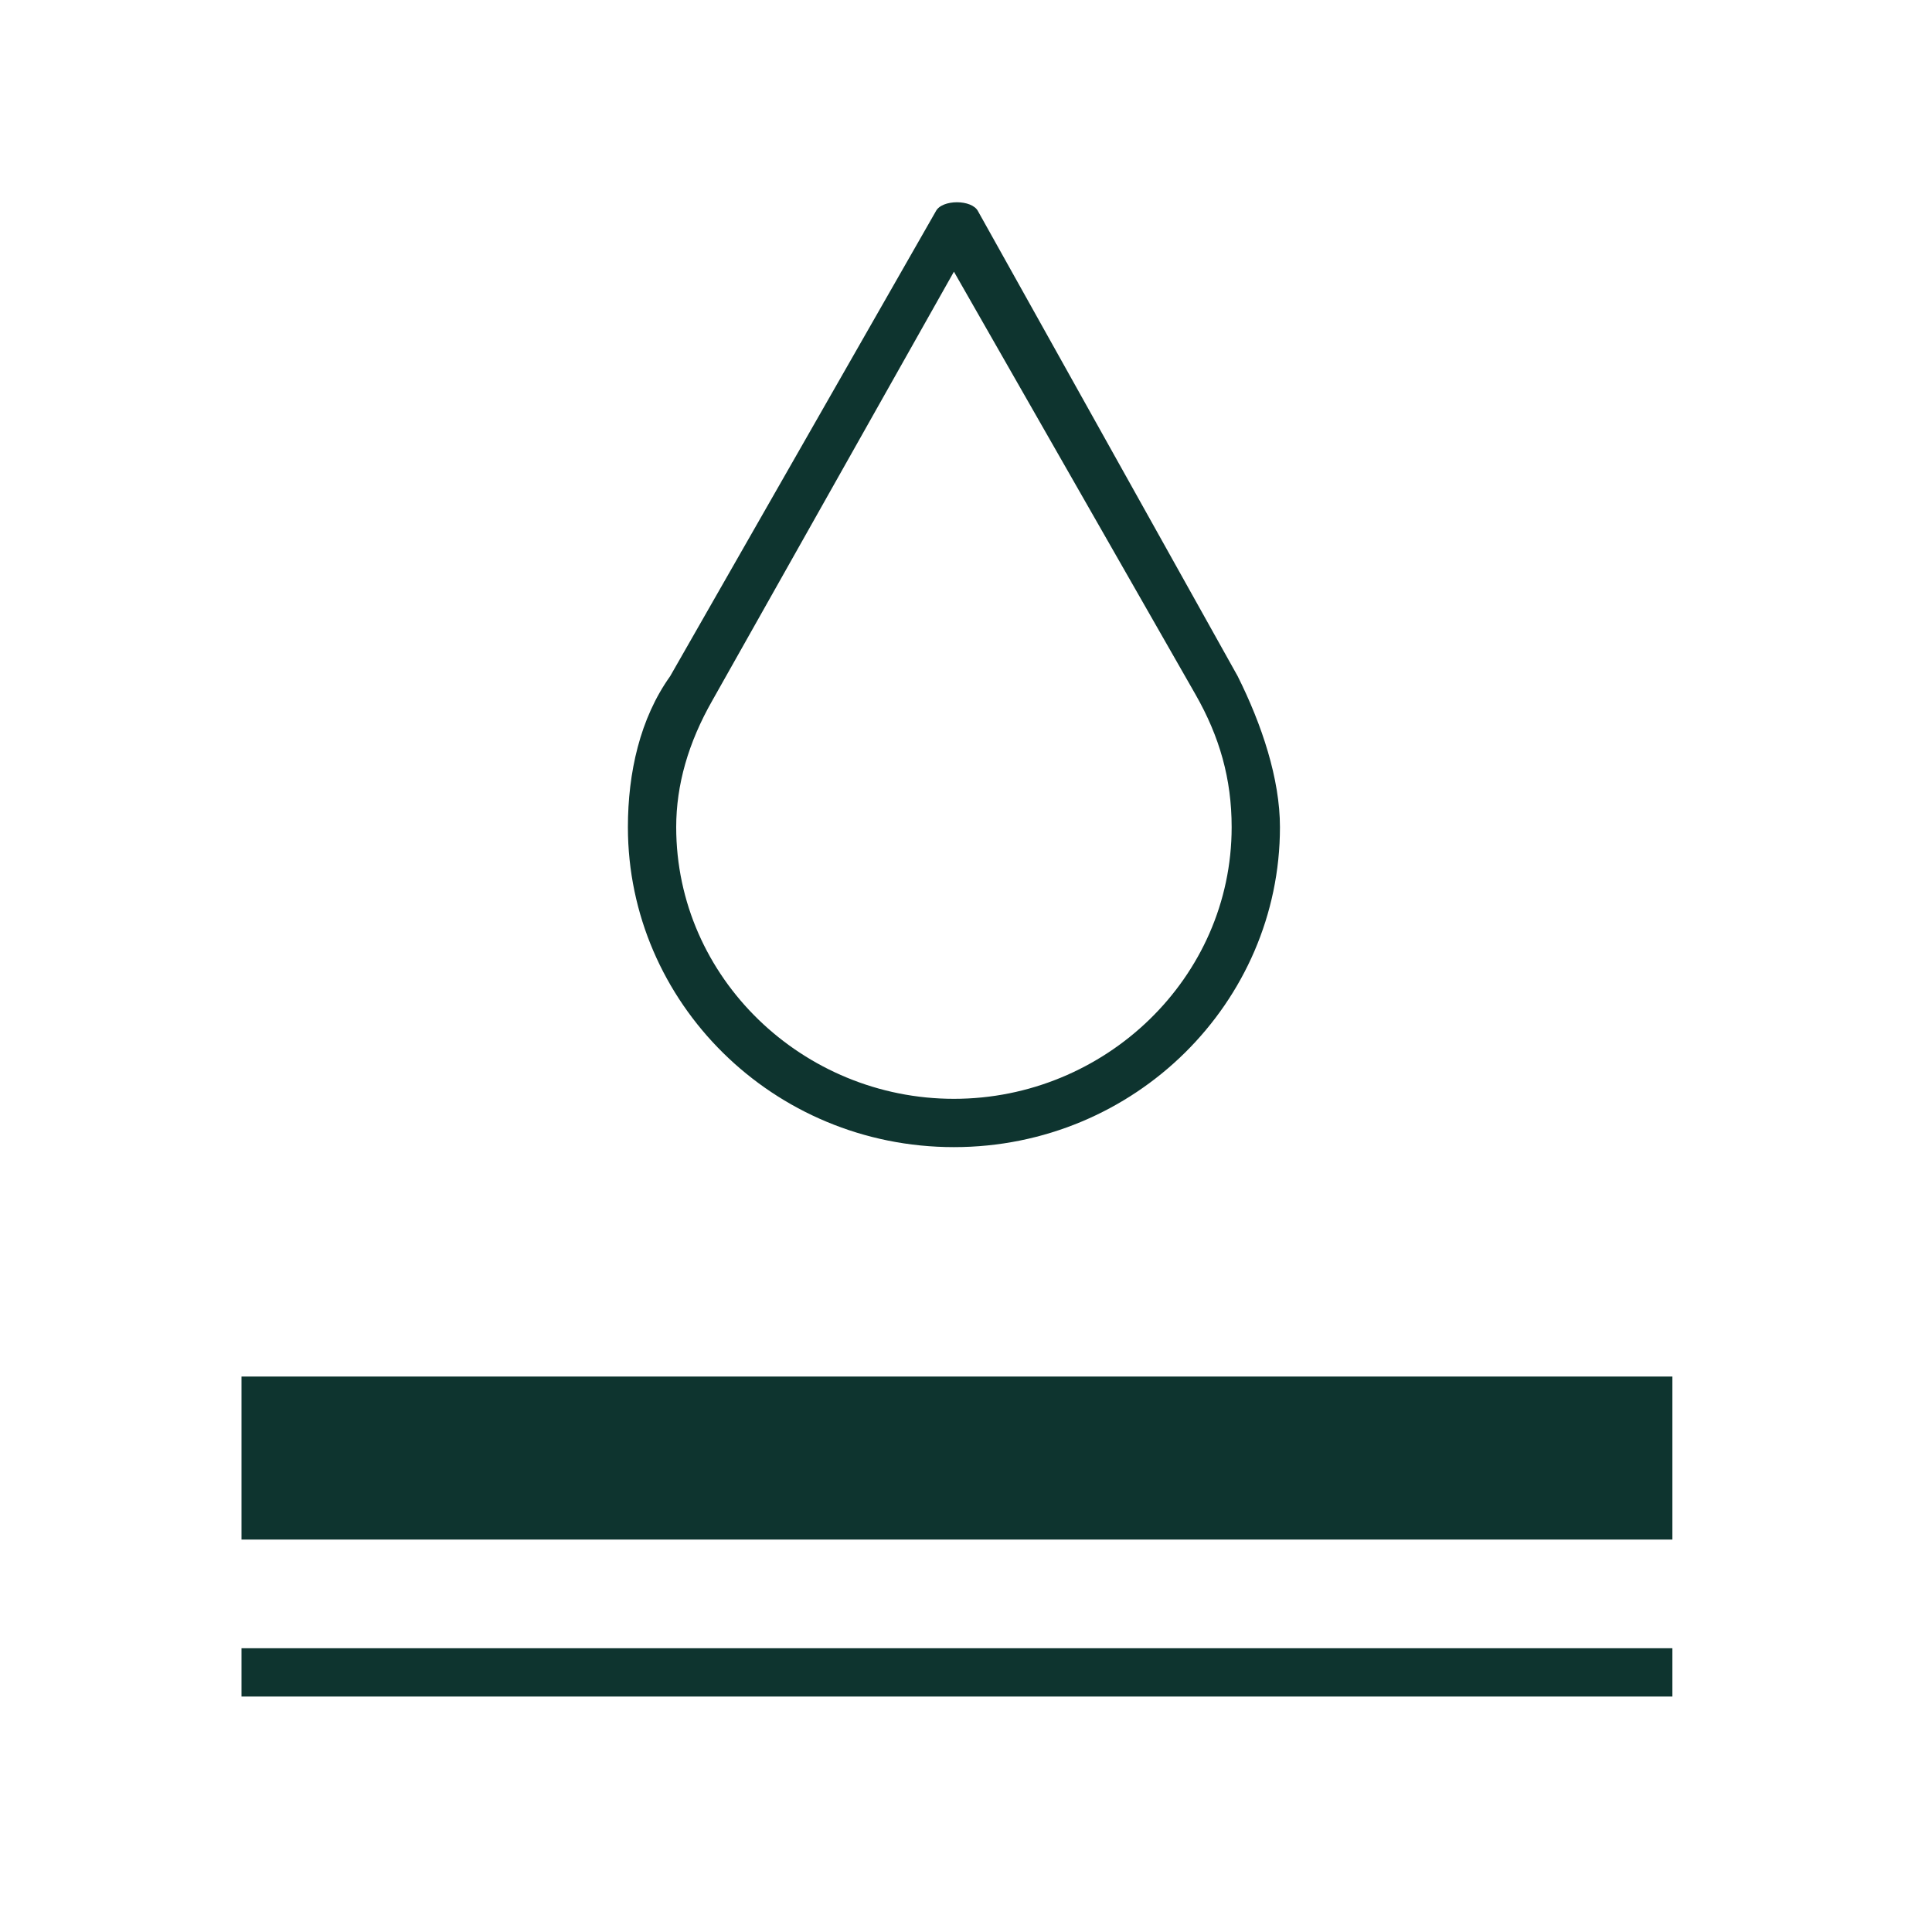 <svg xml:space="preserve" style="enable-background:new 0 0 32 32;" viewBox="0 0 32 32" y="0px" x="0px" xmlns:xlink="http://www.w3.org/1999/xlink" xmlns="http://www.w3.org/2000/svg" id="图层_1" version="1.1">
<style type="text/css">
	.st0{fill:#0E342F;}
</style>
<g>
	<g>
		<g>
			<rect height="2.7" width="23.7" class="st0" y="22.8" x="4"></rect>
		</g>
		<g>
			<rect height="0.8" width="23.7" class="st0" y="27.3" x="4"></rect>
		</g>
		<g>
			<path d="M15.8,19c-3,0-5.4-2.4-5.4-5.3c0-0.9,0.2-1.8,0.7-2.5l4.4-7.7c0.1-0.2,0.6-0.2,0.7,0l4.3,7.7c0,0,0,0,0,0
				c0.4,0.8,0.7,1.7,0.7,2.5C21.2,16.6,18.8,19,15.8,19z M15.8,4.5l-4,7.1c-0.4,0.7-0.6,1.4-0.6,2.1c0,2.5,2.1,4.5,4.6,4.5
				s4.6-2,4.6-4.5c0-0.8-0.2-1.5-0.6-2.2c0,0,0,0,0,0L15.8,4.5z" class="st0"></path>
		</g>
	</g>
</g>
</svg>
